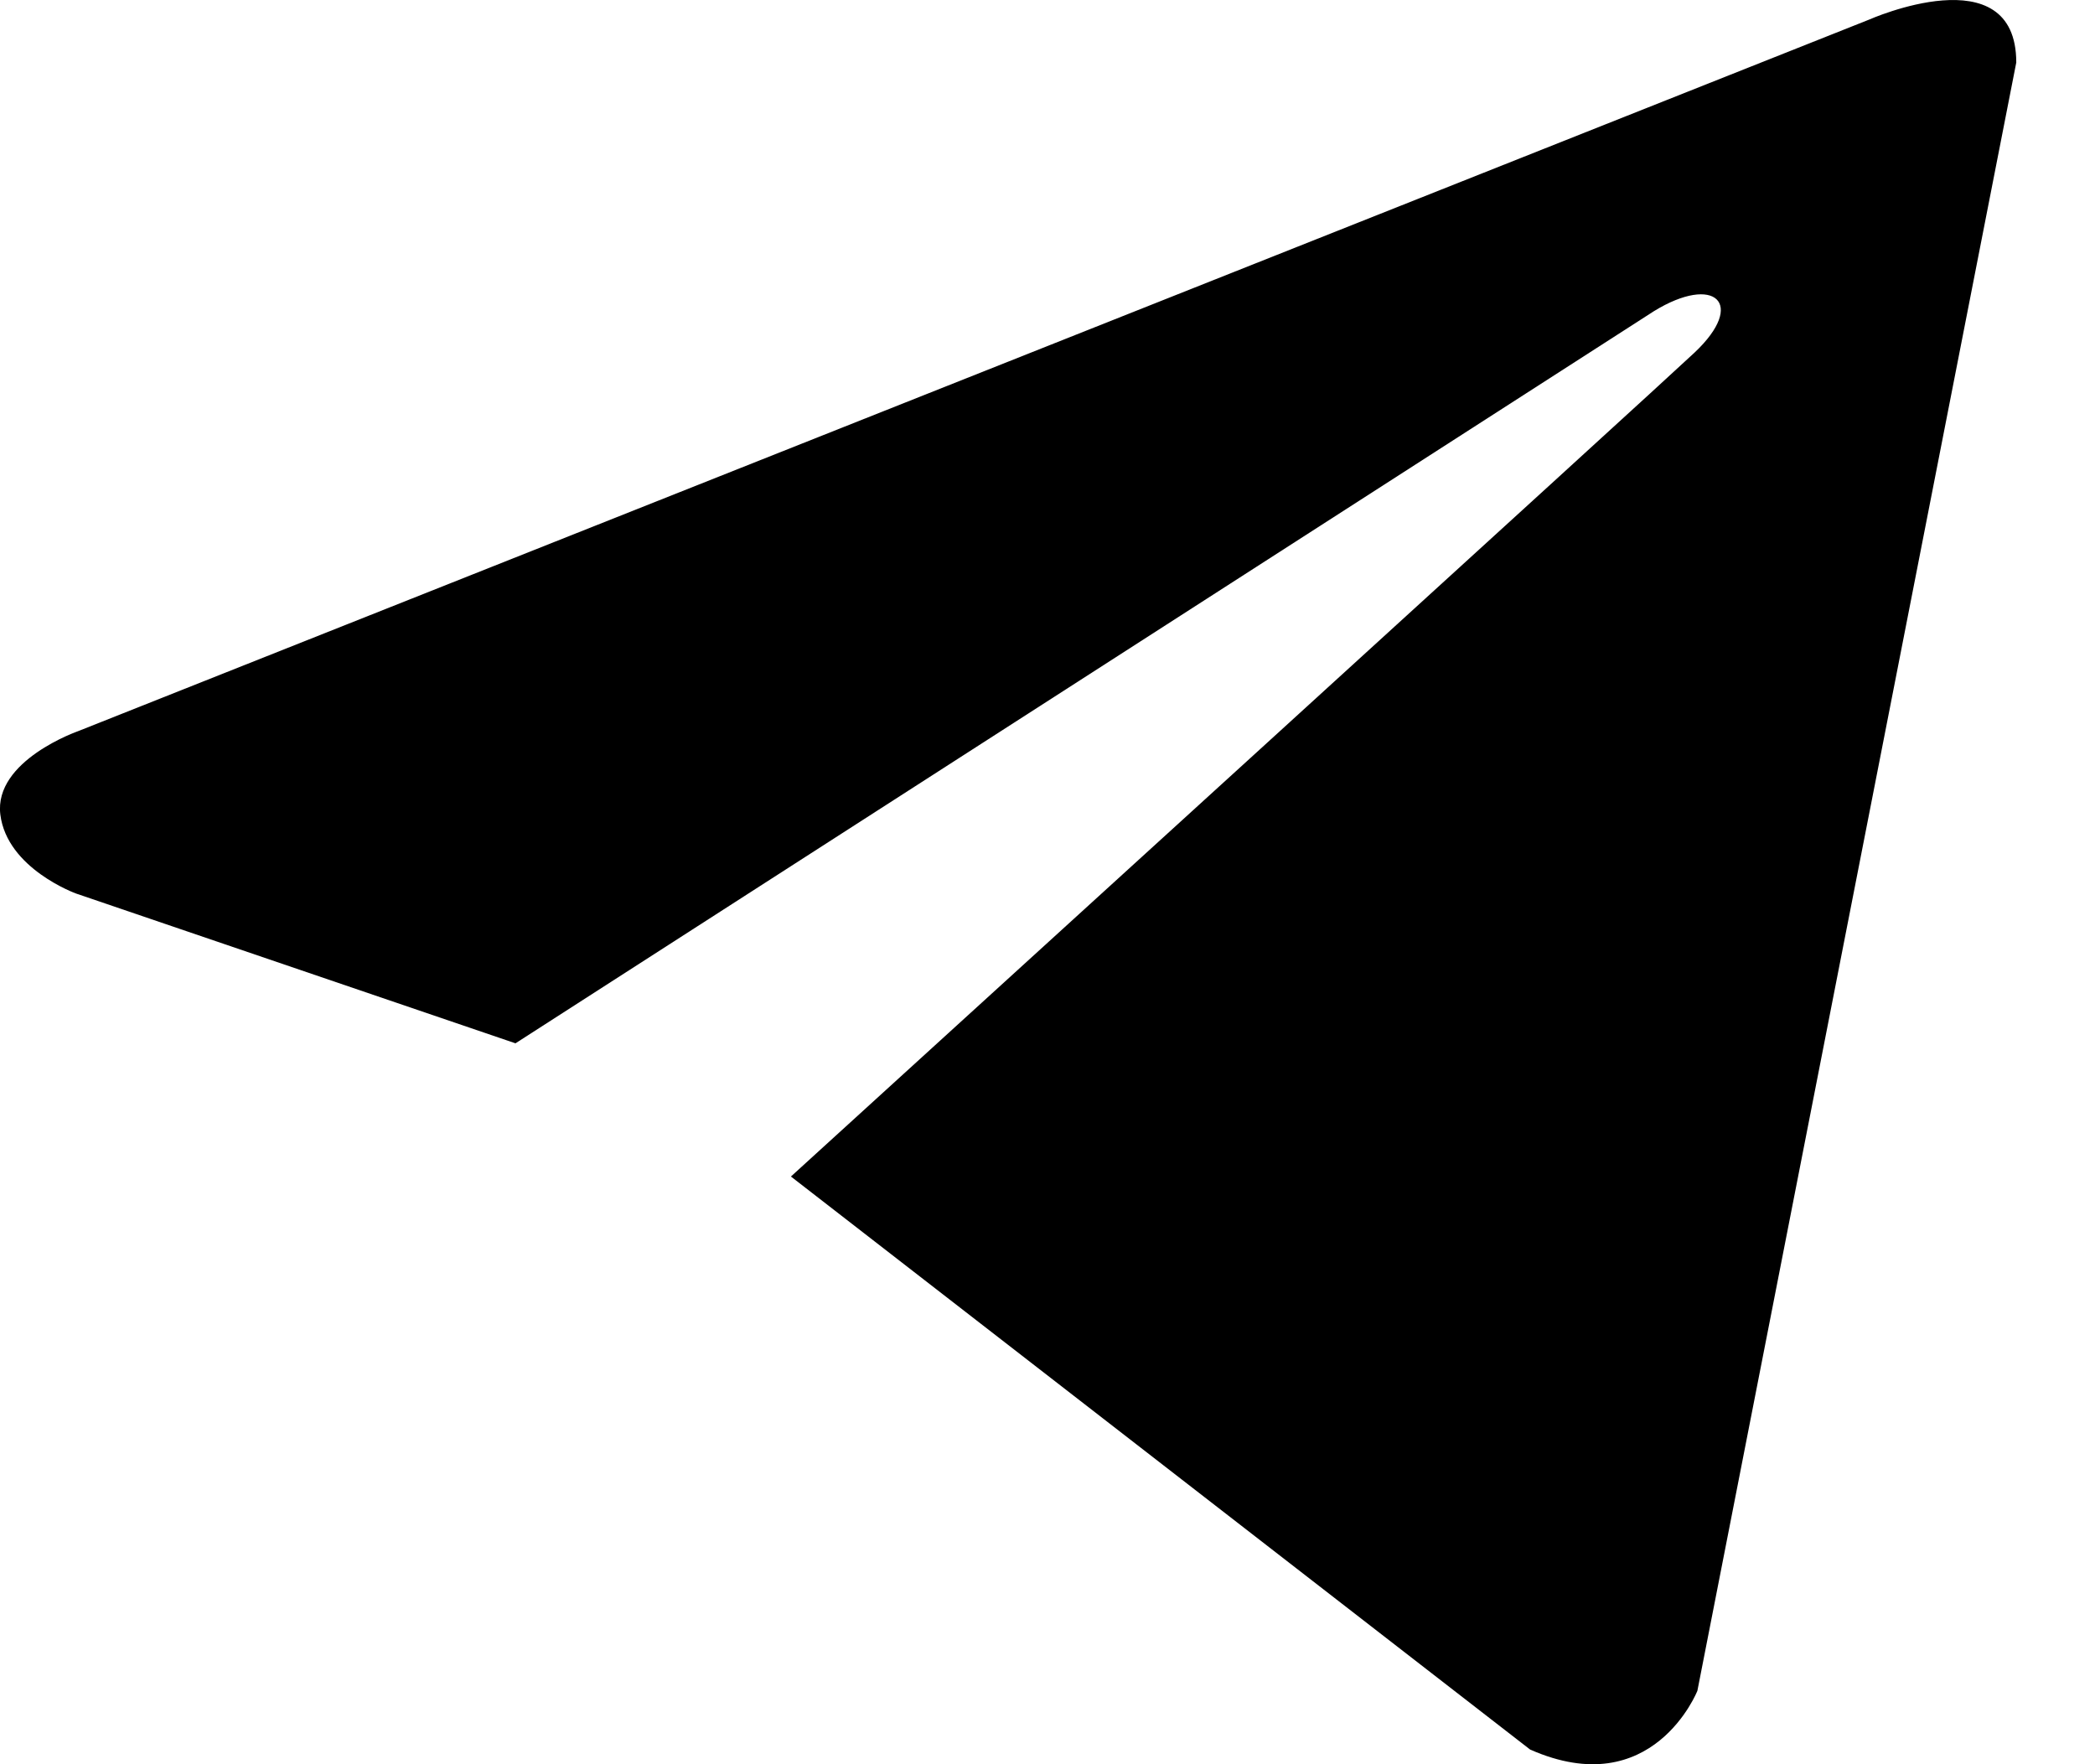 <?xml version="1.0" encoding="UTF-8"?> <svg xmlns="http://www.w3.org/2000/svg" width="19" height="16" viewBox="0 0 19 16" fill="none"> <path d="M18.286 0.567L15.394 15.334C15.394 15.334 14.989 16.358 13.877 15.867L7.173 10.67C8.074 9.849 15.065 3.485 15.37 3.196C15.842 2.75 15.55 2.484 15 2.822L4.675 9.462L0.691 8.104C0.691 8.104 0.064 7.879 0.003 7.387C-0.057 6.896 0.711 6.63 0.711 6.63L16.951 0.178C16.951 0.178 18.286 -0.416 18.286 0.567Z" fill="black"></path> </svg> 